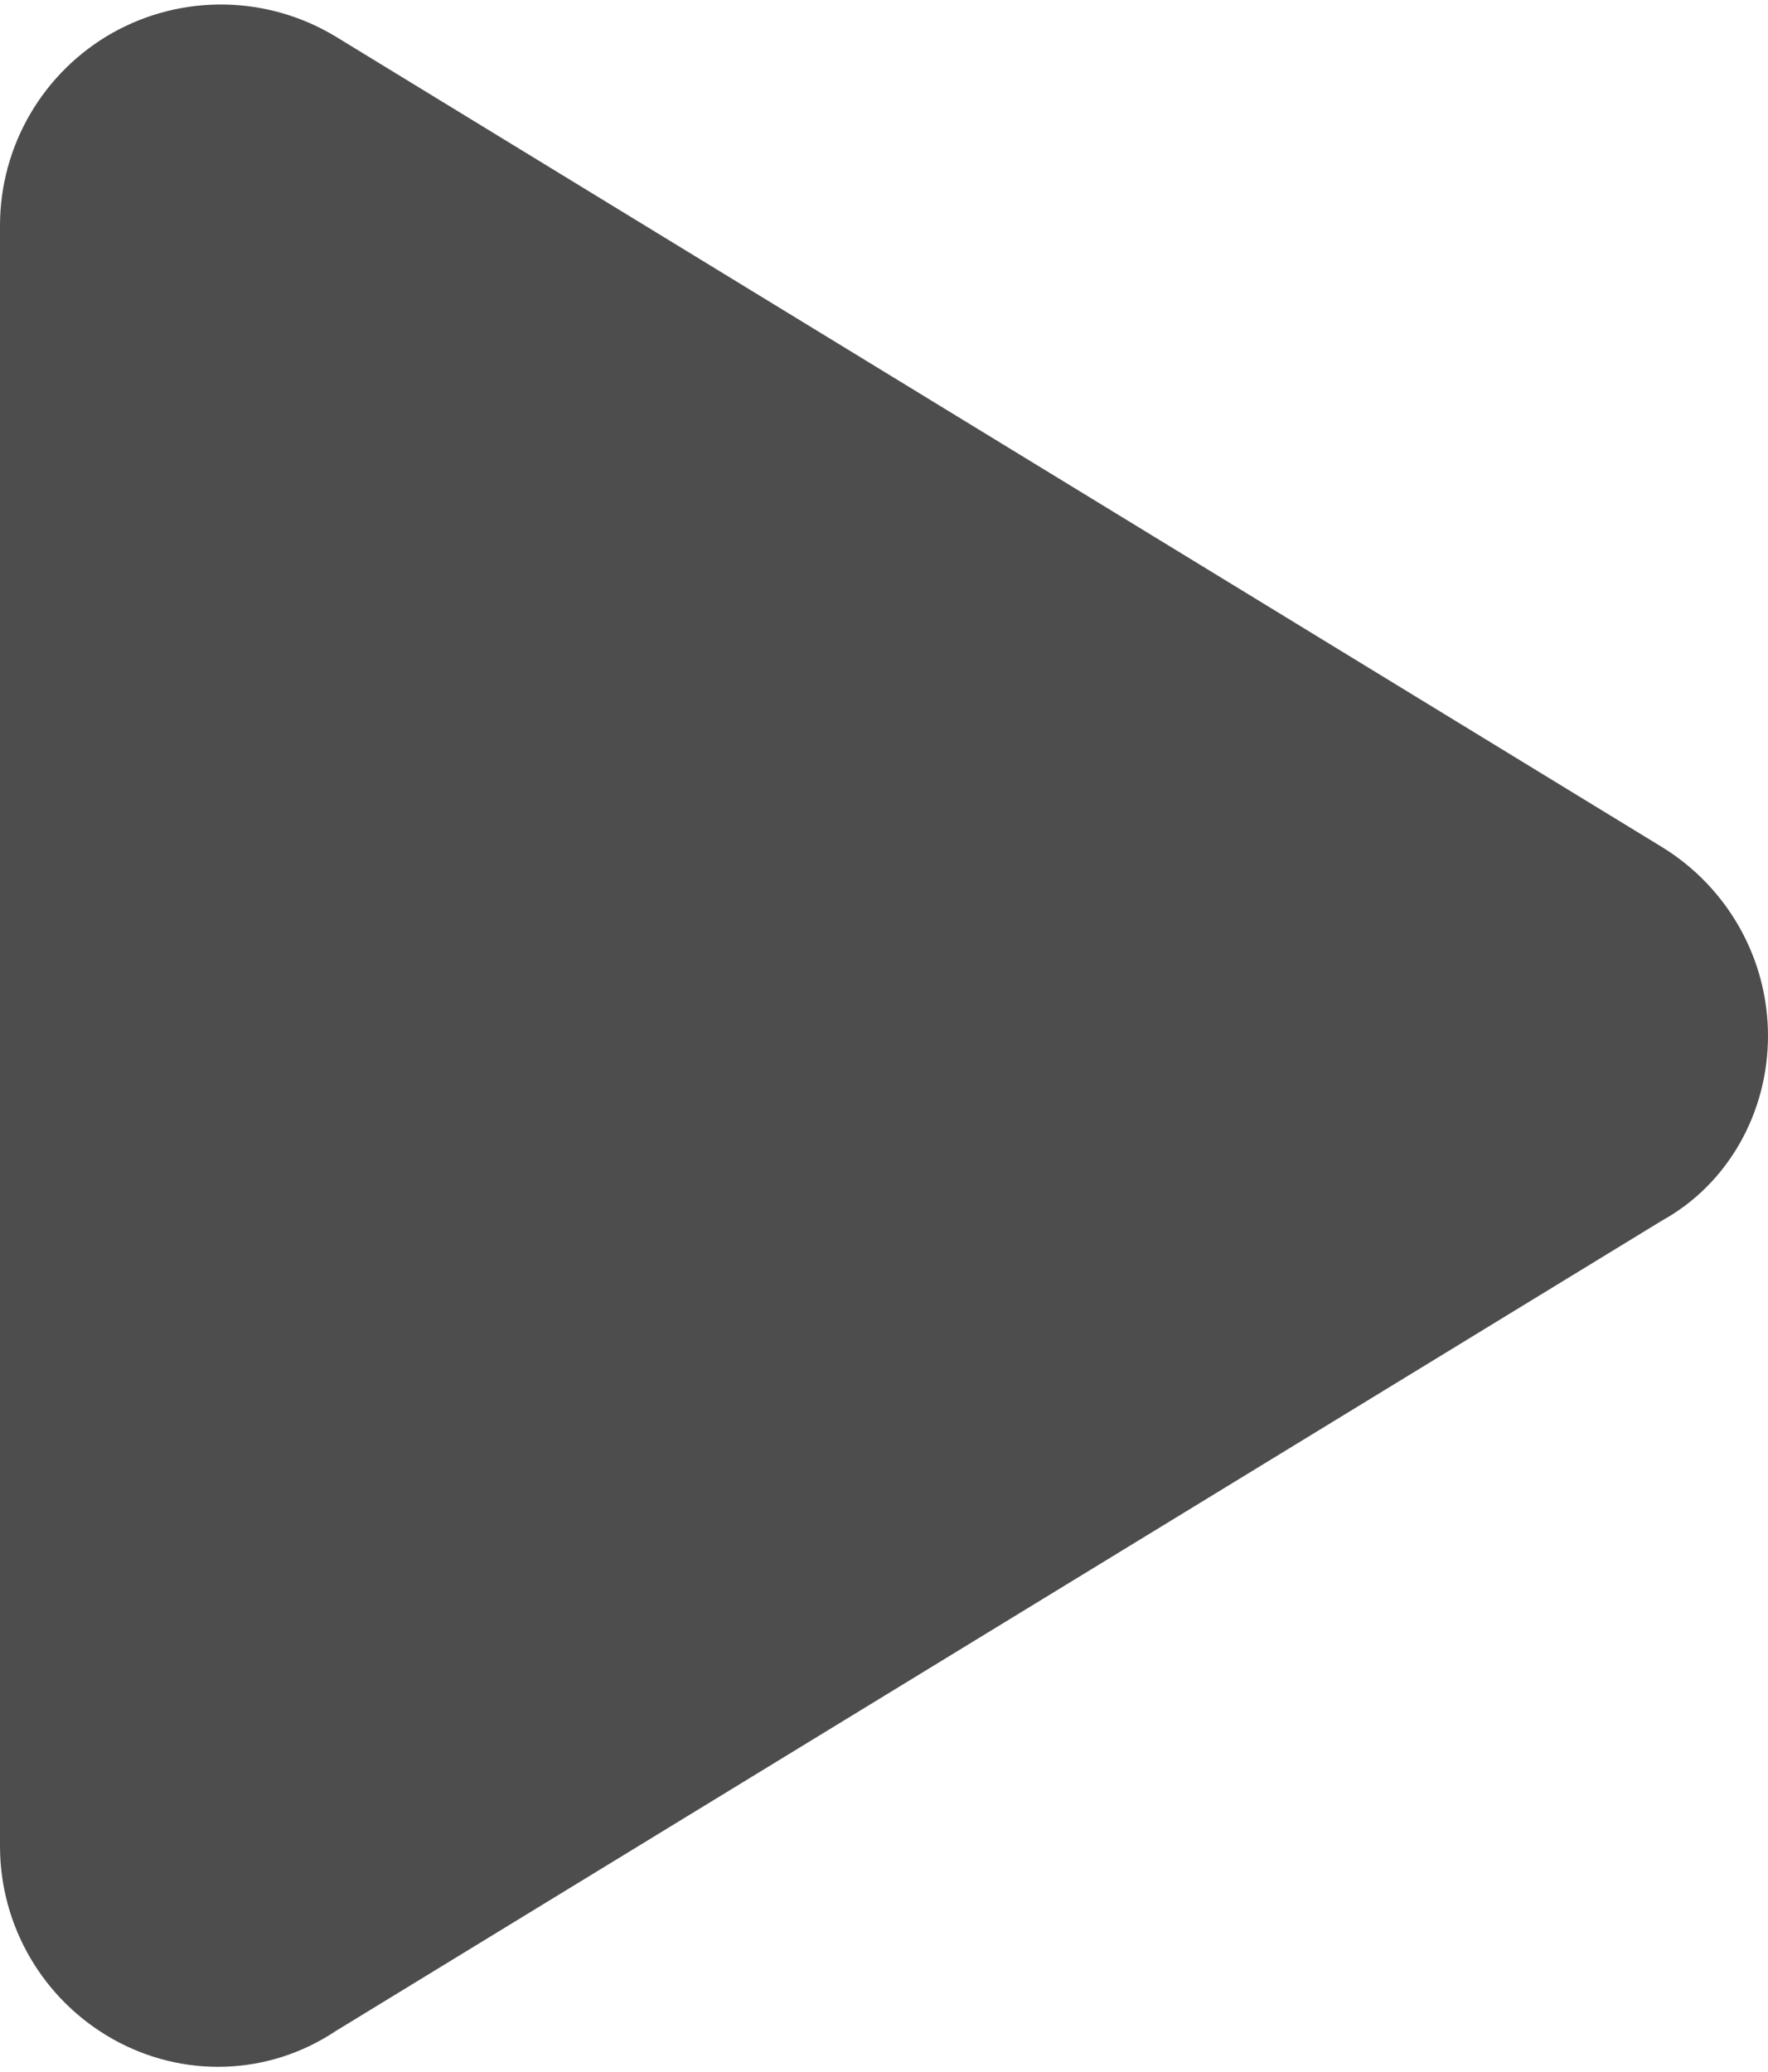 <svg version="1.1" xmlns="http://www.w3.org/2000/svg" xmlns:xlink="http://www.w3.org/1999/xlink" x="0px" y="0px"
	 viewBox="0 0 384 450" style="enable-background:new 0 0 384 450;" xml:space="preserve">
<path fill="#4d4d4d" d="M361,184c14.3,8.8,23,24.3,23,41s-8.7,32.2-23,40.1l-288,176c-14.8,9.9-33.4,10.3-48.5,1.8C9.4,434.4,0,418.4,0,401V49
	C0,31.6,9.4,15.6,24.5,7.1C39.7-1.4,58.2-1,73,8L361,184z"/>
</svg>
